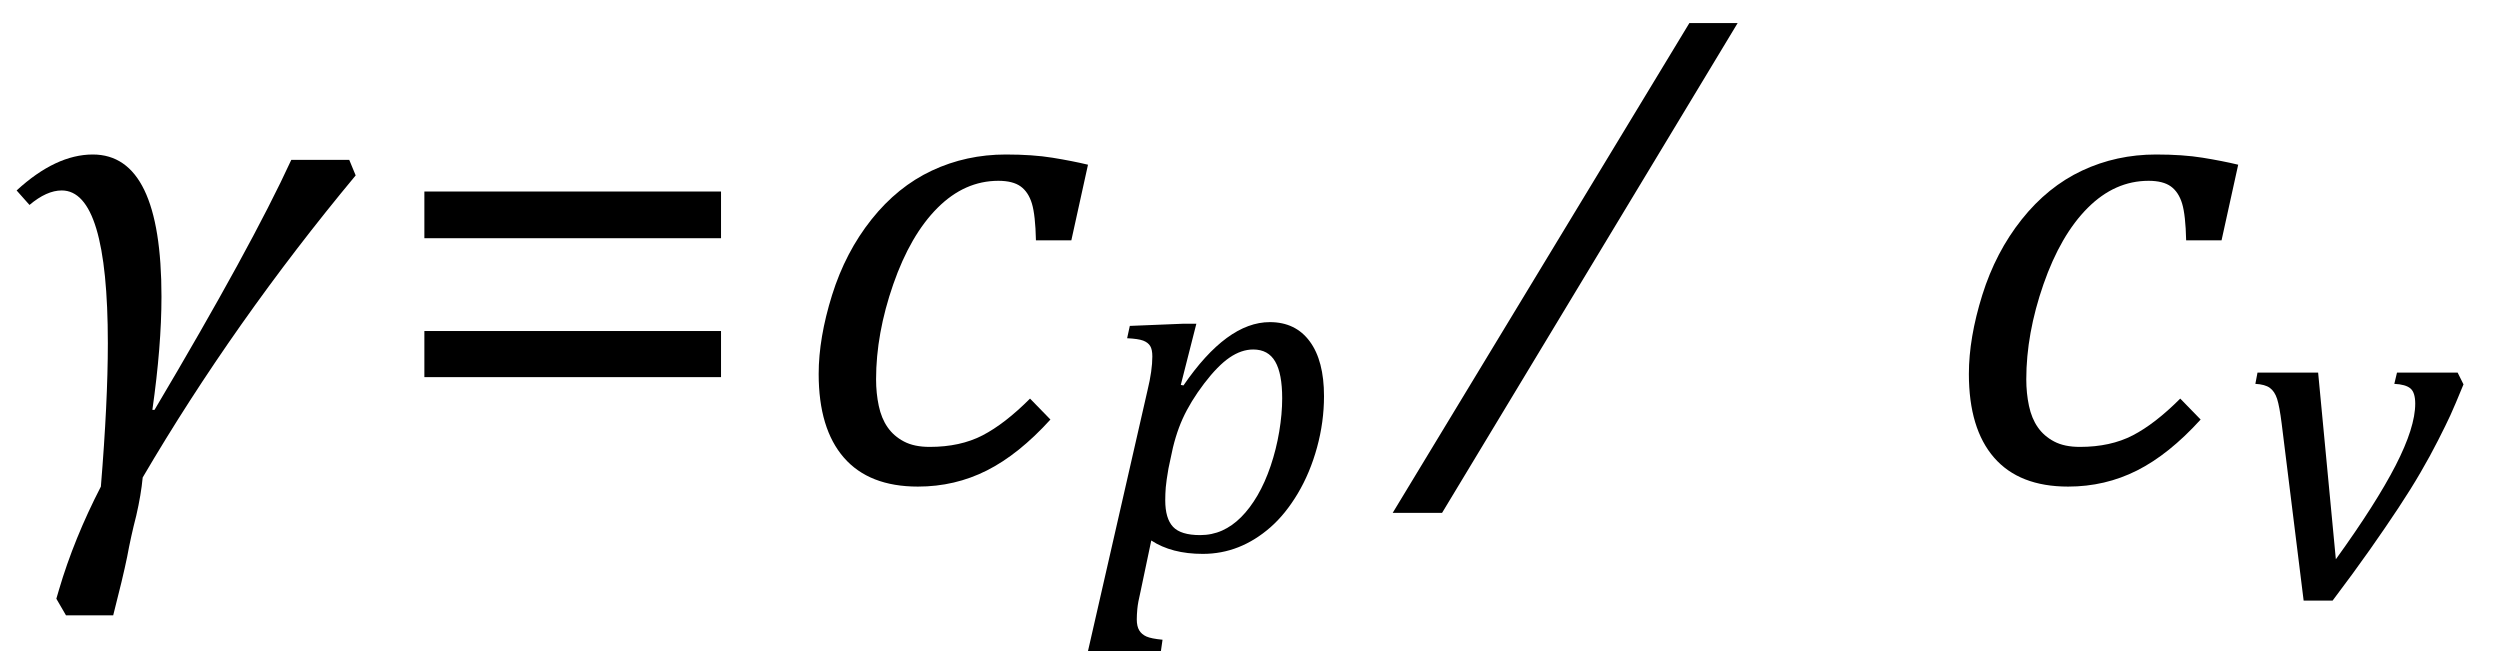 <?xml version="1.0" encoding="UTF-8" standalone="no"?><svg xmlns="http://www.w3.org/2000/svg" xmlns:xlink="http://www.w3.org/1999/xlink" stroke-dasharray="none" shape-rendering="auto" font-family="'Dialog'" width="72.813" text-rendering="auto" fill-opacity="1" contentScriptType="text/ecmascript" color-interpolation="auto" color-rendering="auto" preserveAspectRatio="xMidYMid meet" font-size="12" fill="black" stroke="black" image-rendering="auto" stroke-miterlimit="10" zoomAndPan="magnify" version="1.0" stroke-linecap="square" stroke-linejoin="miter" contentStyleType="text/css" font-style="normal" height="19" stroke-width="1" stroke-dashoffset="0" font-weight="normal" stroke-opacity="1" y="-5"><!--Converted from MathML using JEuclid--><defs id="genericDefs"/><g><g text-rendering="optimizeLegibility" transform="translate(0,14)" color-rendering="optimizeQuality" color-interpolation="linearRGB" image-rendering="optimizeQuality"><path d="M10.359 -8.891 Q6.812 -4.625 4.156 -0.094 Q4.109 0.406 3.969 1.016 Q3.812 1.625 3.703 2.219 Q3.578 2.828 3.297 3.922 L1.922 3.922 L1.641 3.438 L1.719 3.172 Q2.156 1.688 2.938 0.172 Q3.141 -2.297 3.141 -4 Q3.141 -8.453 1.797 -8.453 Q1.359 -8.453 0.859 -8.031 L0.484 -8.453 Q1.625 -9.5 2.703 -9.5 Q4.703 -9.5 4.703 -5.359 Q4.703 -3.922 4.438 -2.062 L4.5 -2.062 Q7.328 -6.828 8.484 -9.344 L10.172 -9.344 L10.359 -8.891 Z" stroke="none"/></g><g text-rendering="optimizeLegibility" transform="translate(11.141,14)" color-rendering="optimizeQuality" color-interpolation="linearRGB" image-rendering="optimizeQuality"><path d="M1.219 -7.062 L1.219 -8.422 L9.859 -8.422 L9.859 -7.062 L1.219 -7.062 ZM1.219 -3.016 L1.219 -4.359 L9.859 -4.359 L9.859 -3.016 L1.219 -3.016 Z" stroke="none"/></g><g text-rendering="optimizeLegibility" transform="translate(23,14)" color-rendering="optimizeQuality" color-interpolation="linearRGB" image-rendering="optimizeQuality"><path d="M7.172 -7 Q7.156 -7.734 7.055 -8.07 Q6.953 -8.406 6.727 -8.57 Q6.5 -8.734 6.078 -8.734 Q5.094 -8.734 4.305 -7.945 Q3.516 -7.156 3.016 -5.719 Q2.516 -4.281 2.516 -2.953 Q2.516 -2.547 2.594 -2.18 Q2.672 -1.812 2.852 -1.555 Q3.031 -1.297 3.328 -1.141 Q3.625 -0.984 4.078 -0.984 Q4.969 -0.984 5.617 -1.32 Q6.266 -1.656 7 -2.391 L7.594 -1.781 Q6.672 -0.766 5.742 -0.297 Q4.812 0.172 3.734 0.172 Q2.312 0.172 1.578 -0.672 Q0.844 -1.516 0.844 -3.109 Q0.844 -4.156 1.234 -5.406 Q1.625 -6.656 2.383 -7.609 Q3.141 -8.562 4.141 -9.031 Q5.141 -9.5 6.297 -9.5 Q7.078 -9.5 7.656 -9.406 Q8.234 -9.312 8.688 -9.203 L8.203 -7 L7.172 -7 Z" stroke="none"/></g><g text-rendering="optimizeLegibility" transform="translate(31.75,16.023)" color-rendering="optimizeQuality" color-interpolation="linearRGB" image-rendering="optimizeQuality"><path d="M1.469 1.203 Q1.391 1.531 1.375 1.711 Q1.359 1.891 1.359 2.016 Q1.359 2.219 1.43 2.336 Q1.5 2.453 1.641 2.516 Q1.781 2.578 2.109 2.609 L2.062 2.938 L-0.062 2.938 L1.672 -4.656 Q1.812 -5.234 1.812 -5.641 Q1.812 -5.844 1.75 -5.945 Q1.688 -6.047 1.547 -6.102 Q1.406 -6.156 1.078 -6.172 L1.156 -6.531 L2.703 -6.594 L3.094 -6.594 L2.641 -4.812 L2.719 -4.797 Q3.984 -6.641 5.234 -6.641 Q5.984 -6.641 6.398 -6.078 Q6.812 -5.516 6.812 -4.484 Q6.812 -3.734 6.609 -2.992 Q6.406 -2.25 6.047 -1.648 Q5.688 -1.047 5.25 -0.664 Q4.812 -0.281 4.32 -0.086 Q3.828 0.109 3.281 0.109 Q2.375 0.109 1.781 -0.281 L1.469 1.203 ZM2.281 -2.375 Q2.219 -2.016 2.203 -1.828 Q2.188 -1.641 2.188 -1.453 Q2.188 -0.922 2.414 -0.68 Q2.641 -0.438 3.203 -0.438 Q3.547 -0.438 3.844 -0.57 Q4.141 -0.703 4.398 -0.961 Q4.656 -1.219 4.875 -1.594 Q5.094 -1.969 5.258 -2.453 Q5.422 -2.938 5.508 -3.453 Q5.594 -3.969 5.594 -4.422 Q5.594 -5.141 5.391 -5.492 Q5.188 -5.844 4.75 -5.844 Q4.406 -5.844 4.062 -5.609 Q3.719 -5.375 3.32 -4.852 Q2.922 -4.328 2.695 -3.828 Q2.469 -3.328 2.344 -2.672 L2.281 -2.375 Z" stroke="none"/></g><g text-rendering="optimizeLegibility" transform="translate(44.453,14)" color-rendering="optimizeQuality" color-interpolation="linearRGB" image-rendering="optimizeQuality"><path d="M6.156 -13.328 L-2.453 0.938 L-3.891 0.938 L4.75 -13.328 L6.156 -13.328 Z" stroke="none"/></g><g text-rendering="optimizeLegibility" transform="translate(56.5,14)" color-rendering="optimizeQuality" color-interpolation="linearRGB" image-rendering="optimizeQuality"><path d="M7.172 -7 Q7.156 -7.734 7.055 -8.07 Q6.953 -8.406 6.727 -8.57 Q6.5 -8.734 6.078 -8.734 Q5.094 -8.734 4.305 -7.945 Q3.516 -7.156 3.016 -5.719 Q2.516 -4.281 2.516 -2.953 Q2.516 -2.547 2.594 -2.18 Q2.672 -1.812 2.852 -1.555 Q3.031 -1.297 3.328 -1.141 Q3.625 -0.984 4.078 -0.984 Q4.969 -0.984 5.617 -1.32 Q6.266 -1.656 7 -2.391 L7.594 -1.781 Q6.672 -0.766 5.742 -0.297 Q4.812 0.172 3.734 0.172 Q2.312 0.172 1.578 -0.672 Q0.844 -1.516 0.844 -3.109 Q0.844 -4.156 1.234 -5.406 Q1.625 -6.656 2.383 -7.609 Q3.141 -8.562 4.141 -9.031 Q5.141 -9.5 6.297 -9.5 Q7.078 -9.5 7.656 -9.406 Q8.234 -9.312 8.688 -9.203 L8.203 -7 L7.172 -7 Z" stroke="none"/></g><g text-rendering="optimizeLegibility" transform="translate(65.188,17.383)" color-rendering="optimizeQuality" color-interpolation="linearRGB" image-rendering="optimizeQuality"><path d="M6.391 -6.531 L6.562 -6.188 Q6.312 -5.578 6.18 -5.289 Q6.047 -5 5.82 -4.555 Q5.594 -4.109 5.312 -3.625 Q5.031 -3.141 4.664 -2.586 Q4.297 -2.031 3.836 -1.375 Q3.375 -0.719 2.75 0.109 L1.906 0.109 L1.266 -5.047 Q1.203 -5.547 1.133 -5.766 Q1.062 -5.984 0.922 -6.086 Q0.781 -6.188 0.5 -6.203 L0.562 -6.531 L2.328 -6.531 L2.844 -1.094 Q4.016 -2.719 4.586 -3.828 Q5.156 -4.938 5.156 -5.625 Q5.156 -5.953 5.016 -6.07 Q4.875 -6.188 4.547 -6.203 L4.625 -6.531 L6.391 -6.531 Z" stroke="none"/></g></g></svg>